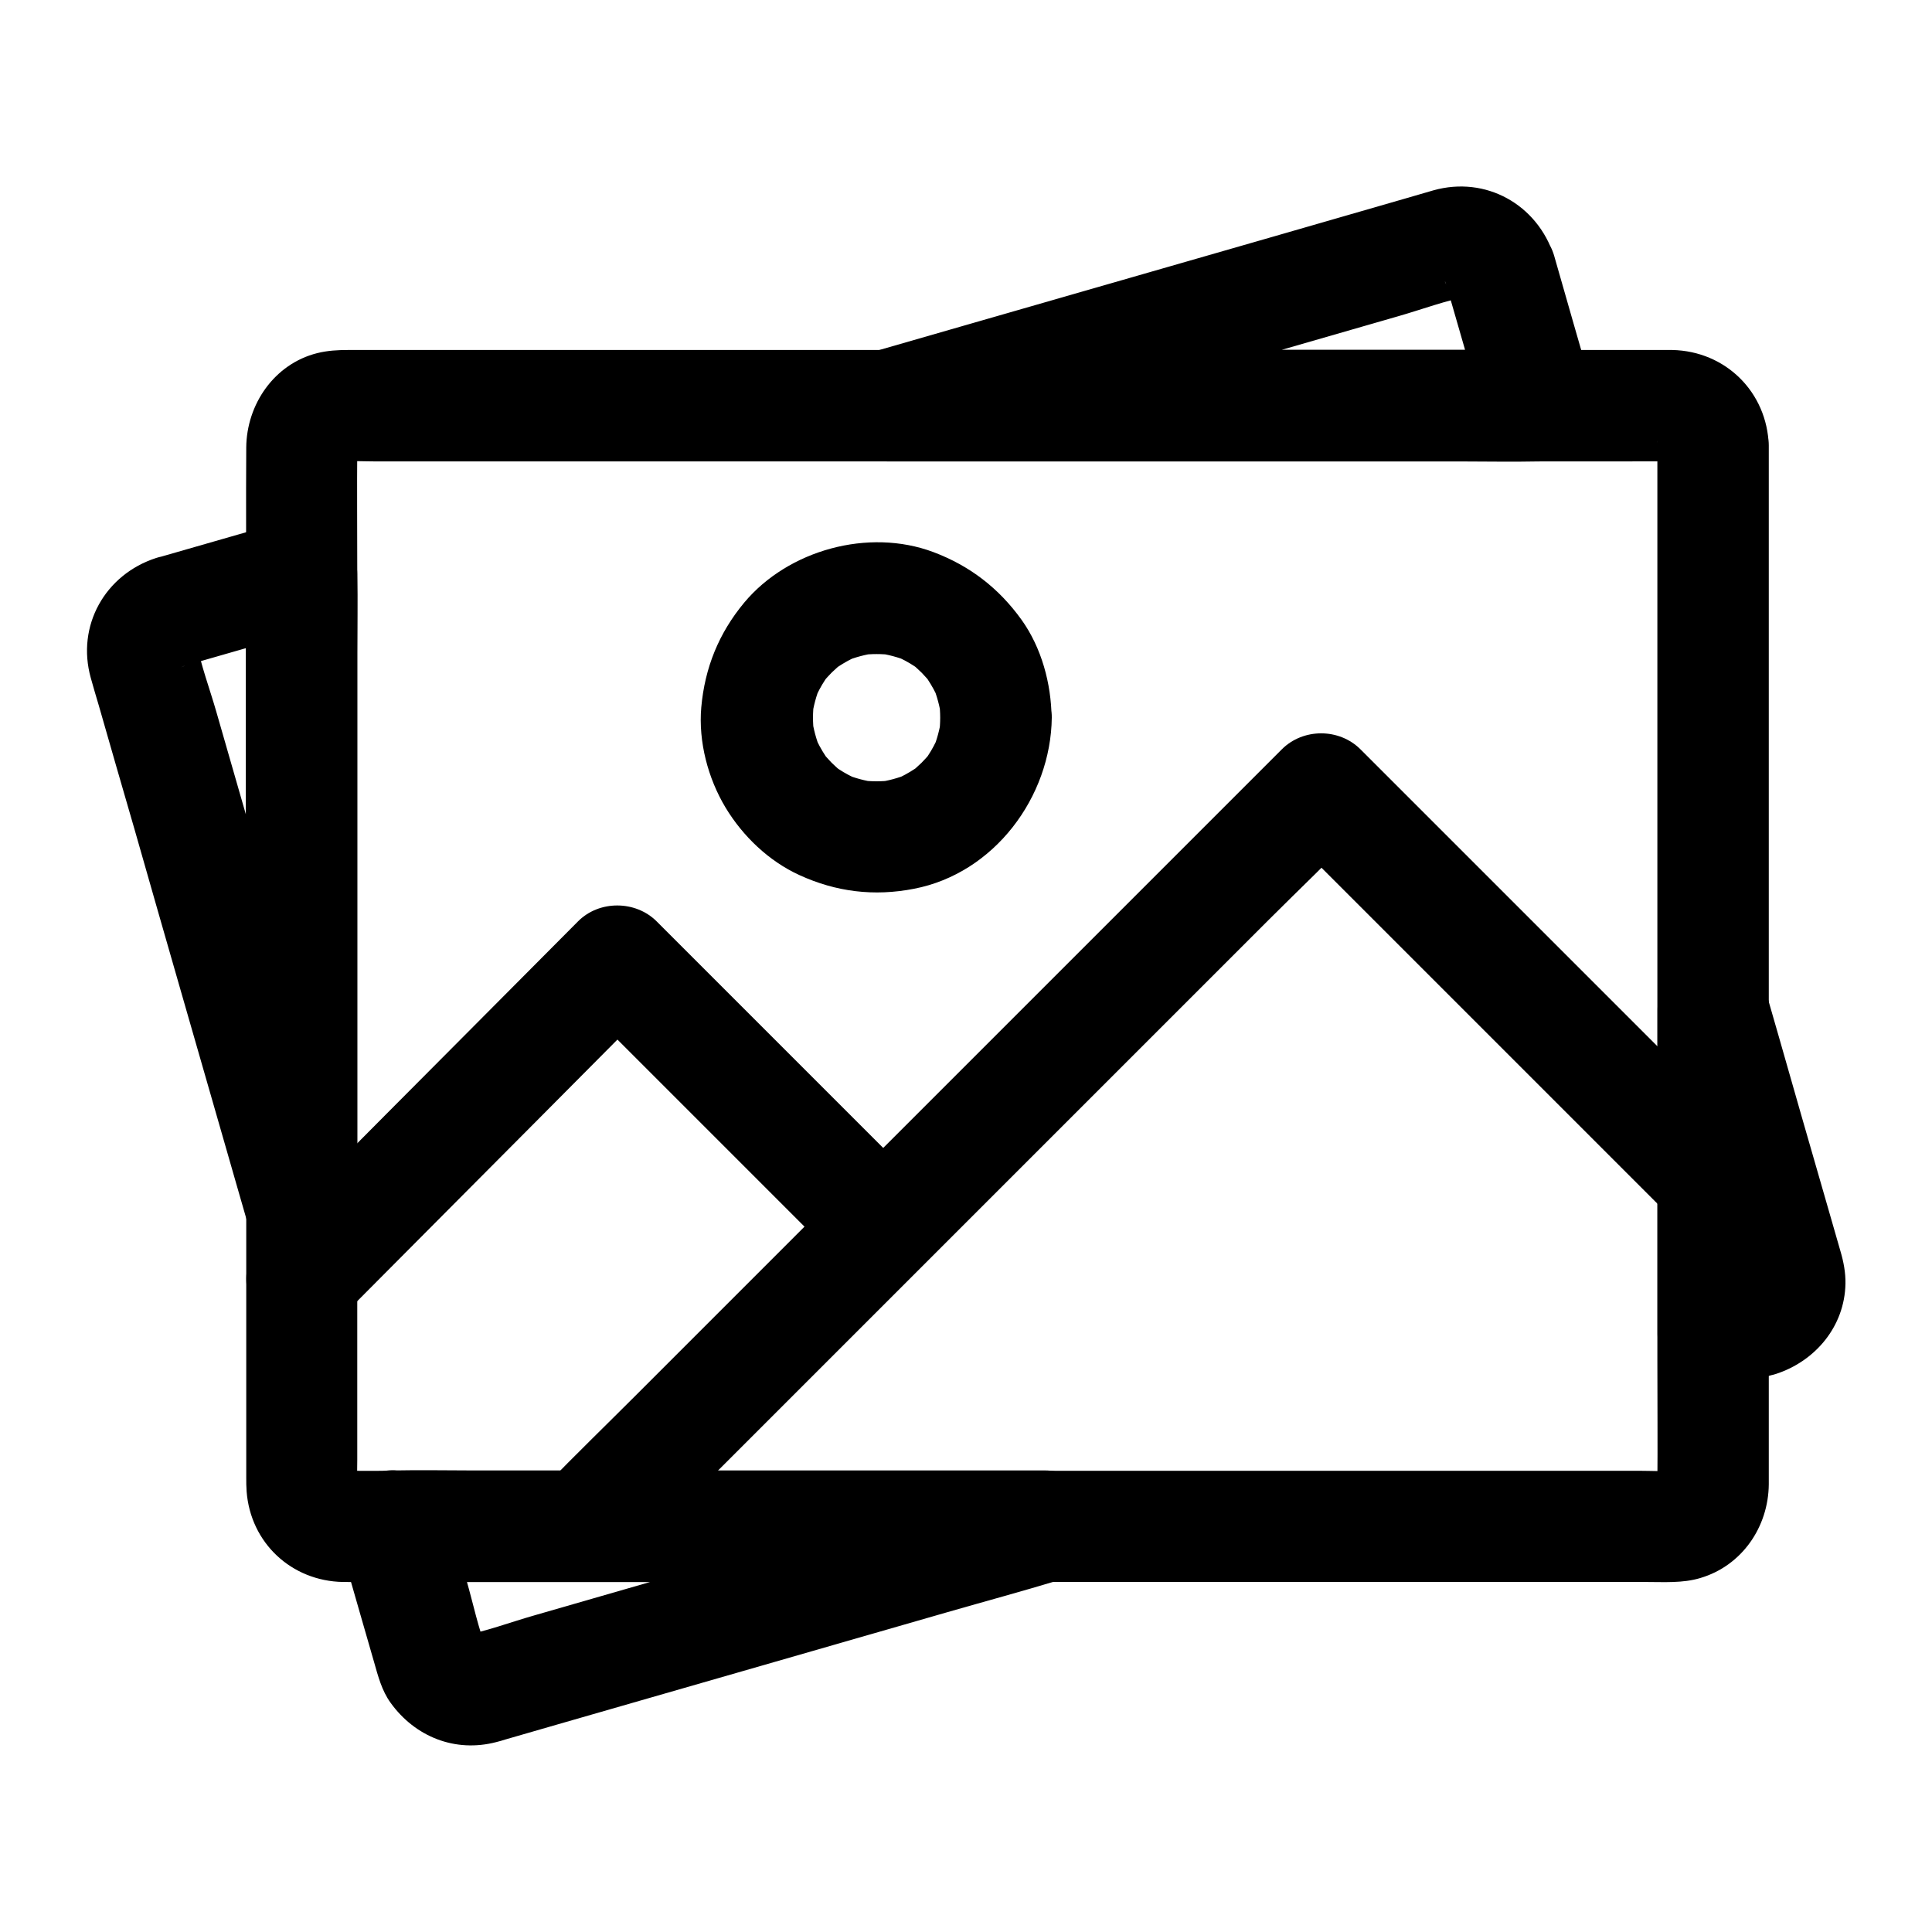<?xml version="1.0" encoding="UTF-8"?>
<!-- Uploaded to: ICON Repo, www.svgrepo.com, Generator: ICON Repo Mixer Tools -->
<svg fill="#000000" width="800px" height="800px" version="1.1" viewBox="144 144 512 512" xmlns="http://www.w3.org/2000/svg">
 <g>
  <path d="m608.41 446.45-35.18-35.18c-18.648-18.648-37.293-37.293-55.941-55.941-4.231-4.231-8.512-8.512-12.742-12.742-5.656-5.656-15.203-5.656-20.859 0-6.496 6.496-13.039 13.039-19.531 19.531l-151.83 151.83c-7.922 7.922-15.988 15.742-23.762 23.762-0.098 0.098-0.195 0.195-0.344 0.344-5.461 5.461-5.856 15.5 0 20.859 5.902 5.41 15.055 5.856 20.859 0 6.496-6.496 13.039-13.039 19.531-19.531 15.5-15.5 31.047-31.047 46.543-46.543 18.895-18.895 37.738-37.738 56.629-56.629l48.66-48.66c7.922-7.922 16.09-15.645 23.762-23.762 0.098-0.098 0.195-0.195 0.344-0.344h-20.859l91.121 91.121c4.231 4.231 8.512 8.512 12.742 12.742 5.461 5.461 15.5 5.856 20.859 0 5.414-5.906 5.856-15.055 0-20.859z"/>
  <path d="m234.39 493.13c9.398-9.445 18.793-18.895 28.191-28.34 15.055-15.105 30.109-30.258 45.117-45.363 3.445-3.445 6.887-6.938 10.332-10.383h-20.859l70.309 70.309c5.461 5.461 15.5 5.856 20.859 0 5.41-5.902 5.856-15.055 0-20.859l-70.309-70.309c-5.609-5.609-15.254-5.656-20.859 0-9.398 9.445-18.793 18.895-28.191 28.34-15.055 15.105-30.109 30.258-45.117 45.363-3.445 3.445-6.887 6.938-10.332 10.383-5.461 5.461-5.902 15.449 0 20.859 5.852 5.414 15.004 5.856 20.859 0z"/>
  <path d="m393.16 334.22c0 1.379-0.098 2.707-0.246 4.082 0.195-1.328 0.344-2.609 0.543-3.938-0.395 2.856-1.133 5.609-2.215 8.266 0.492-1.18 0.984-2.363 1.477-3.543-0.789 1.77-1.672 3.492-2.754 5.117-0.246 0.344-0.492 0.688-0.738 1.082-1.277 1.871 2.117-2.461 0.934-1.23-0.641 0.688-1.277 1.426-1.969 2.117-0.59 0.59-1.277 1.133-1.871 1.723-1.82 1.672 2.461-1.723 1.23-0.934-0.344 0.246-0.688 0.492-1.031 0.738-1.723 1.133-3.492 2.117-5.363 2.902 1.18-0.492 2.363-0.984 3.543-1.477-2.656 1.082-5.41 1.82-8.266 2.215 1.328-0.195 2.609-0.344 3.938-0.543-2.707 0.344-5.41 0.344-8.168 0 1.328 0.195 2.609 0.344 3.938 0.543-2.856-0.395-5.609-1.133-8.266-2.215 1.18 0.492 2.363 0.984 3.543 1.477-1.77-0.789-3.492-1.672-5.117-2.754-0.344-0.246-0.688-0.492-1.082-0.738-1.871-1.277 2.461 2.117 1.23 0.934-0.688-0.641-1.426-1.277-2.117-1.969-0.59-0.59-1.133-1.277-1.723-1.871-1.672-1.82 1.723 2.461 0.934 1.23-0.246-0.344-0.492-0.688-0.738-1.031-1.133-1.723-2.117-3.492-2.902-5.363 0.492 1.18 0.984 2.363 1.477 3.543-1.082-2.656-1.82-5.41-2.215-8.266 0.195 1.328 0.344 2.609 0.543 3.938-0.344-2.707-0.344-5.41 0-8.168-0.195 1.328-0.344 2.609-0.543 3.938 0.395-2.856 1.133-5.609 2.215-8.266-0.492 1.18-0.984 2.363-1.477 3.543 0.789-1.77 1.672-3.492 2.754-5.117 0.246-0.344 0.492-0.688 0.738-1.082 1.277-1.871-2.117 2.461-0.934 1.23 0.641-0.688 1.277-1.426 1.969-2.117 0.59-0.59 1.277-1.133 1.871-1.723 1.82-1.672-2.461 1.723-1.23 0.934 0.344-0.246 0.688-0.492 1.031-0.738 1.723-1.133 3.492-2.117 5.363-2.902-1.18 0.492-2.363 0.984-3.543 1.477 2.656-1.082 5.41-1.82 8.266-2.215-1.328 0.195-2.609 0.344-3.938 0.543 2.707-0.344 5.41-0.344 8.168 0-1.328-0.195-2.609-0.344-3.938-0.543 2.856 0.395 5.609 1.133 8.266 2.215-1.18-0.492-2.363-0.984-3.543-1.477 1.77 0.789 3.492 1.672 5.117 2.754 0.344 0.246 0.688 0.492 1.082 0.738 1.871 1.277-2.461-2.117-1.23-0.934 0.688 0.641 1.426 1.277 2.117 1.969 0.59 0.59 1.133 1.277 1.723 1.871 1.672 1.82-1.723-2.461-0.934-1.23 0.246 0.344 0.492 0.688 0.738 1.031 1.133 1.723 2.117 3.492 2.902 5.363-0.492-1.18-0.984-2.363-1.477-3.543 1.082 2.656 1.82 5.41 2.215 8.266-0.195-1.328-0.344-2.609-0.543-3.938 0.148 1.328 0.246 2.707 0.246 4.086 0.098 7.723 6.742 15.105 14.762 14.762 7.922-0.344 14.859-6.496 14.762-14.762-0.098-9.055-2.656-18.547-7.969-25.977-6.051-8.414-13.727-14.316-23.418-17.957-17.121-6.394-38.426-0.543-50.086 13.43-6.742 8.117-10.43 17.27-11.367 27.75-0.789 9.055 1.77 18.793 6.445 26.566 4.574 7.578 11.465 14.168 19.531 17.859 9.742 4.477 19.828 5.707 30.406 3.641 21.207-4.082 36.262-24.254 36.508-45.363 0.098-7.723-6.84-15.105-14.762-14.762-8.121 0.395-14.715 6.547-14.812 14.812z"/>
  <path d="m583.22 262.09v27.699 65.93 80.098 68.633c0 11.02 0.098 22.09 0 33.113 0 0.59-0.051 1.133-0.098 1.723 0.195-1.328 0.344-2.609 0.543-3.938-0.148 0.887-0.344 1.672-0.641 2.508 0.492-1.18 0.984-2.363 1.477-3.543-0.246 0.59-0.59 1.133-0.836 1.672-1.031 2.164 2.363-2.754 0.738-1.031-1.574 1.672 3.199-1.82 1.031-0.738-0.59 0.297-1.082 0.59-1.672 0.836 1.18-0.492 2.363-0.984 3.543-1.477-0.836 0.297-1.625 0.492-2.508 0.641 1.328-0.195 2.609-0.344 3.938-0.543-3.445 0.344-7.035 0.098-10.48 0.098h-25.586-38.031-46.297-50.973-51.465-47.969-40.441-28.98c-4.477 0-9.004 0.051-13.48 0-0.641 0-1.23 0-1.871-0.098 1.328 0.195 2.609 0.344 3.938 0.543-0.887-0.148-1.672-0.344-2.508-0.641 1.18 0.492 2.363 0.984 3.543 1.477-0.59-0.246-1.133-0.59-1.672-0.836-2.164-1.031 2.754 2.363 1.031 0.738-1.672-1.574 1.82 3.199 0.738 1.031-0.297-0.59-0.59-1.082-0.836-1.672 0.492 1.18 0.984 2.363 1.477 3.543-0.297-0.836-0.492-1.625-0.641-2.508 0.195 1.328 0.344 2.609 0.543 3.938-0.246-2.805-0.098-5.707-0.098-8.512v-19.875-66.074-80.098-69.125c0-11.02-0.098-22.09 0-33.113 0-0.59 0.051-1.133 0.098-1.723-0.195 1.328-0.344 2.609-0.543 3.938 0.148-0.887 0.344-1.672 0.641-2.508-0.492 1.18-0.984 2.363-1.477 3.543 0.246-0.59 0.59-1.133 0.836-1.672 1.031-2.164-2.363 2.754-0.738 1.031 1.574-1.672-3.199 1.82-1.031 0.738 0.59-0.297 1.082-0.59 1.672-0.836-1.18 0.492-2.363 0.984-3.543 1.477 0.836-0.297 1.625-0.492 2.508-0.641-1.328 0.195-2.609 0.344-3.938 0.543 3.445-0.344 7.035-0.098 10.48-0.098h25.586 38.031 46.297 50.973 51.465 47.969 40.441 28.98c4.477 0 9.004-0.051 13.48 0 0.641 0 1.23 0 1.871 0.098-1.328-0.195-2.609-0.344-3.938-0.543 0.887 0.148 1.672 0.344 2.508 0.641-1.18-0.492-2.363-0.984-3.543-1.477 0.59 0.246 1.133 0.59 1.672 0.836 2.164 1.031-2.754-2.363-1.031-0.738 1.672 1.574-1.82-3.199-0.738-1.031 0.297 0.59 0.59 1.082 0.836 1.672-0.492-1.18-0.984-2.363-1.477-3.543 0.297 0.836 0.492 1.625 0.641 2.508-0.195-1.328-0.344-2.609-0.543-3.938 0.098 0.438 0.098 0.883 0.098 1.324 0.246 7.723 6.594 15.105 14.762 14.762 7.773-0.344 15.008-6.496 14.762-14.762-0.441-14.168-11.414-25.043-25.586-25.34h-3.445-17.859-68.289-91.953-90.133-64.402-14.762c-2.805 0-5.512 0.148-8.266 0.836-11.367 2.856-18.695 13.578-18.793 24.992-0.098 14.66 0 29.324 0 43.984v87.281 89.496 52.203c0 1.23 0 2.461 0.098 3.691 1.031 13.629 11.855 23.762 25.535 24.008 3.641 0.051 7.281 0 10.922 0h58.941 88.559 92.742 73.113 21.105c4.723 0 9.691 0.344 14.27-1.031 11.07-3.246 18.105-13.531 18.203-24.848v-5.019-22.73-80.539-92.547-65.094-9.398c0-7.723-6.789-15.105-14.762-14.762-7.973 0.402-14.762 6.551-14.762 14.816z"/>
  <path d="m193.26 320.34c11.512-3.297 23.074-6.641 34.586-9.938-6.25-4.723-12.449-9.496-18.695-14.219v16.777 40.051 48.707 41.918c0 6.84-0.195 13.727 0 20.516v0.297c9.645-1.328 19.336-2.609 28.98-3.938-4.773-16.531-9.496-33.062-14.27-49.594-7.477-26.027-15.008-52.102-22.484-78.129-1.77-6.199-4.184-12.547-5.363-18.895 0.195 1.328 0.344 2.609 0.543 3.938-0.098-0.887-0.148-1.77-0.051-2.656-0.195 1.328-0.344 2.609-0.543 3.938 0.148-1.082 0.441-2.117 0.836-3.148-0.492 1.18-0.984 2.363-1.477 3.543 0.246-0.492 0.59-0.934 0.789-1.426 0.395-1.133-2.508 2.754-0.887 1.23 1.379-1.379-1.277 1.031-1.477 1.031 0.297 0 1.477-0.836 1.77-0.984-1.18 0.492-2.363 0.984-3.543 1.477 0.449-0.199 0.844-0.398 1.285-0.496 7.332-2.363 12.84-10.332 10.332-18.156-2.363-7.332-10.281-12.84-18.156-10.332-13.578 4.379-21.254 17.957-17.367 31.832 0.688 2.41 1.379 4.871 2.117 7.281 3.148 10.973 6.297 21.941 9.496 32.914 8.02 28.145 16.137 56.238 24.207 84.332 1.918 6.742 3.887 13.48 5.805 20.172 2.016 7.086 8.953 11.562 16.188 10.578 7.184-0.984 12.793-7.086 12.793-14.516v-16.777-40.051-48.707-41.918c0-6.84 0.148-13.676 0-20.516v-0.297c0-9.496-9.445-16.875-18.695-14.219-11.512 3.297-23.074 6.641-34.586 9.938-7.43 2.117-12.793 10.527-10.332 18.156 2.508 7.531 10.281 12.547 18.199 10.285z"/>
  <path d="m248.12 563.25h17.219 41.133 49.988 43.246c6.988 0 13.973 0.195 20.961 0h0.297c-1.328-9.645-2.609-19.336-3.938-28.98-16.926 4.871-33.852 9.742-50.824 14.613-26.863 7.723-53.727 15.449-80.641 23.223-6.394 1.82-12.84 4.281-19.387 5.461 1.328-0.195 2.609-0.344 3.938-0.543-0.887 0.098-1.77 0.148-2.656 0.051 1.328 0.195 2.609 0.344 3.938 0.543-1.082-0.148-2.117-0.441-3.148-0.836 1.18 0.492 2.363 0.984 3.543 1.477-0.492-0.246-0.934-0.59-1.426-0.789-1.133-0.395 2.754 2.508 1.23 0.887-1.379-1.379 1.031 1.277 1.031 1.477 0-0.297-0.836-1.477-0.984-1.77 0.492 1.18 0.984 2.363 1.477 3.543-2.363-6.004-3.691-12.547-5.461-18.695-1.77-6.102-3.543-12.25-5.266-18.352-2.117-7.43-10.527-12.793-18.156-10.332-7.527 2.461-12.594 10.184-10.332 18.156 1.871 6.496 3.738 13.039 5.609 19.531 1.18 4.133 2.41 8.316 3.59 12.449 1.082 3.789 2.066 7.676 4.43 10.922 6.496 9.004 17.121 13.234 27.996 10.383 0.836-0.195 1.625-0.441 2.41-0.688 4.527-1.328 9.102-2.609 13.629-3.938 16.48-4.723 32.914-9.496 49.398-14.219 18.055-5.215 36.113-10.383 54.168-15.598 9.742-2.805 19.582-5.461 29.324-8.414 0.148-0.051 0.297-0.098 0.441-0.148 7.086-2.016 11.562-8.953 10.578-16.188-0.984-7.184-7.086-12.793-14.516-12.793h-17.219-41.133-49.988-43.246c-6.988 0-13.973-0.148-20.961 0h-0.297c-7.723 0-15.105 6.789-14.762 14.762 0.352 8.062 6.5 14.805 14.766 14.805z"/>
  <path d="m527.33 219.63c3.445 11.906 6.887 23.863 10.281 35.77 4.723-6.25 9.496-12.449 14.219-18.695h-17.219-41.133-49.988-43.246c-6.988 0-13.973-0.195-20.961 0h-0.297c1.328 9.645 2.609 19.336 3.938 28.98 16.926-4.871 33.852-9.742 50.824-14.613 26.863-7.723 53.727-15.449 80.641-23.223 6.394-1.82 12.84-4.281 19.387-5.461-1.328 0.195-2.609 0.344-3.938 0.543 0.887-0.098 1.77-0.148 2.656-0.051-1.328-0.195-2.609-0.344-3.938-0.543 1.082 0.148 2.117 0.441 3.148 0.836-1.18-0.492-2.363-0.984-3.543-1.477 0.492 0.246 0.934 0.59 1.426 0.789 1.133 0.395-2.754-2.508-1.23-0.887 1.379 1.379-1.031-1.277-1.031-1.477 0 0.297 0.836 1.477 0.984 1.77-0.492-1.18-0.984-2.363-1.477-3.543 0.25 0.445 0.398 0.84 0.496 1.281 2.363 7.332 10.332 12.84 18.156 10.332 7.332-2.363 12.84-10.281 10.332-18.156-4.43-13.629-18.055-21.254-31.93-17.367-2.559 0.738-5.066 1.477-7.625 2.215-11.367 3.297-22.73 6.543-34.094 9.84-28.781 8.266-57.562 16.582-86.348 24.848-6.887 1.969-13.777 3.984-20.664 5.953-7.086 2.016-11.562 8.953-10.578 16.188 0.984 7.184 7.086 12.793 14.516 12.793h17.219 41.133 49.988 43.246c6.988 0 13.973 0.148 20.961 0h0.297c9.496 0 16.875-9.445 14.219-18.695-3.445-11.906-6.887-23.863-10.281-35.77-2.117-7.43-10.527-12.793-18.156-10.332-7.586 2.461-12.652 10.234-10.391 18.152z"/>
  <path d="m606.74 479.65c-4.231 1.23-8.414 2.41-12.645 3.641 6.25 4.723 12.449 9.496 18.695 14.219v-28.879-46.348-10.578c-9.645 1.328-19.336 2.609-28.98 3.938 5.856 20.32 11.711 40.641 17.562 61.008 0.887 3.102 2.016 6.25 2.609 9.445-0.195-1.328-0.344-2.609-0.543-3.938 0.098 0.887 0.148 1.77 0.051 2.656 0.195-1.328 0.344-2.609 0.543-3.938-0.148 1.082-0.441 2.117-0.836 3.148 0.492-1.18 0.984-2.363 1.477-3.543-0.246 0.492-0.59 0.934-0.789 1.426-0.395 1.133 2.508-2.754 0.887-1.23-1.379 1.379 1.277-1.031 1.477-1.031-0.297 0-1.477 0.836-1.77 0.984 1.18-0.492 2.363-0.984 3.543-1.477-0.445 0.203-0.84 0.398-1.281 0.496-7.332 2.363-12.84 10.332-10.332 18.156 2.363 7.332 10.281 12.84 18.156 10.332 10.527-3.394 18.301-12.645 18.5-23.961 0.051-2.902-0.492-5.805-1.328-8.609-1.328-4.676-2.707-9.348-4.035-14.023-4.133-14.316-8.266-28.633-12.348-43-1.031-3.59-2.066-7.184-3.102-10.773-2.016-7.086-8.953-11.562-16.188-10.578-7.184 0.984-12.793 7.086-12.793 14.516v28.879 46.348 10.578c0 9.496 9.445 16.875 18.695 14.219 4.231-1.23 8.414-2.41 12.645-3.641 7.43-2.117 12.793-10.527 10.332-18.156-2.508-7.527-10.281-12.547-18.203-10.285z"/>
 </g>
</svg>